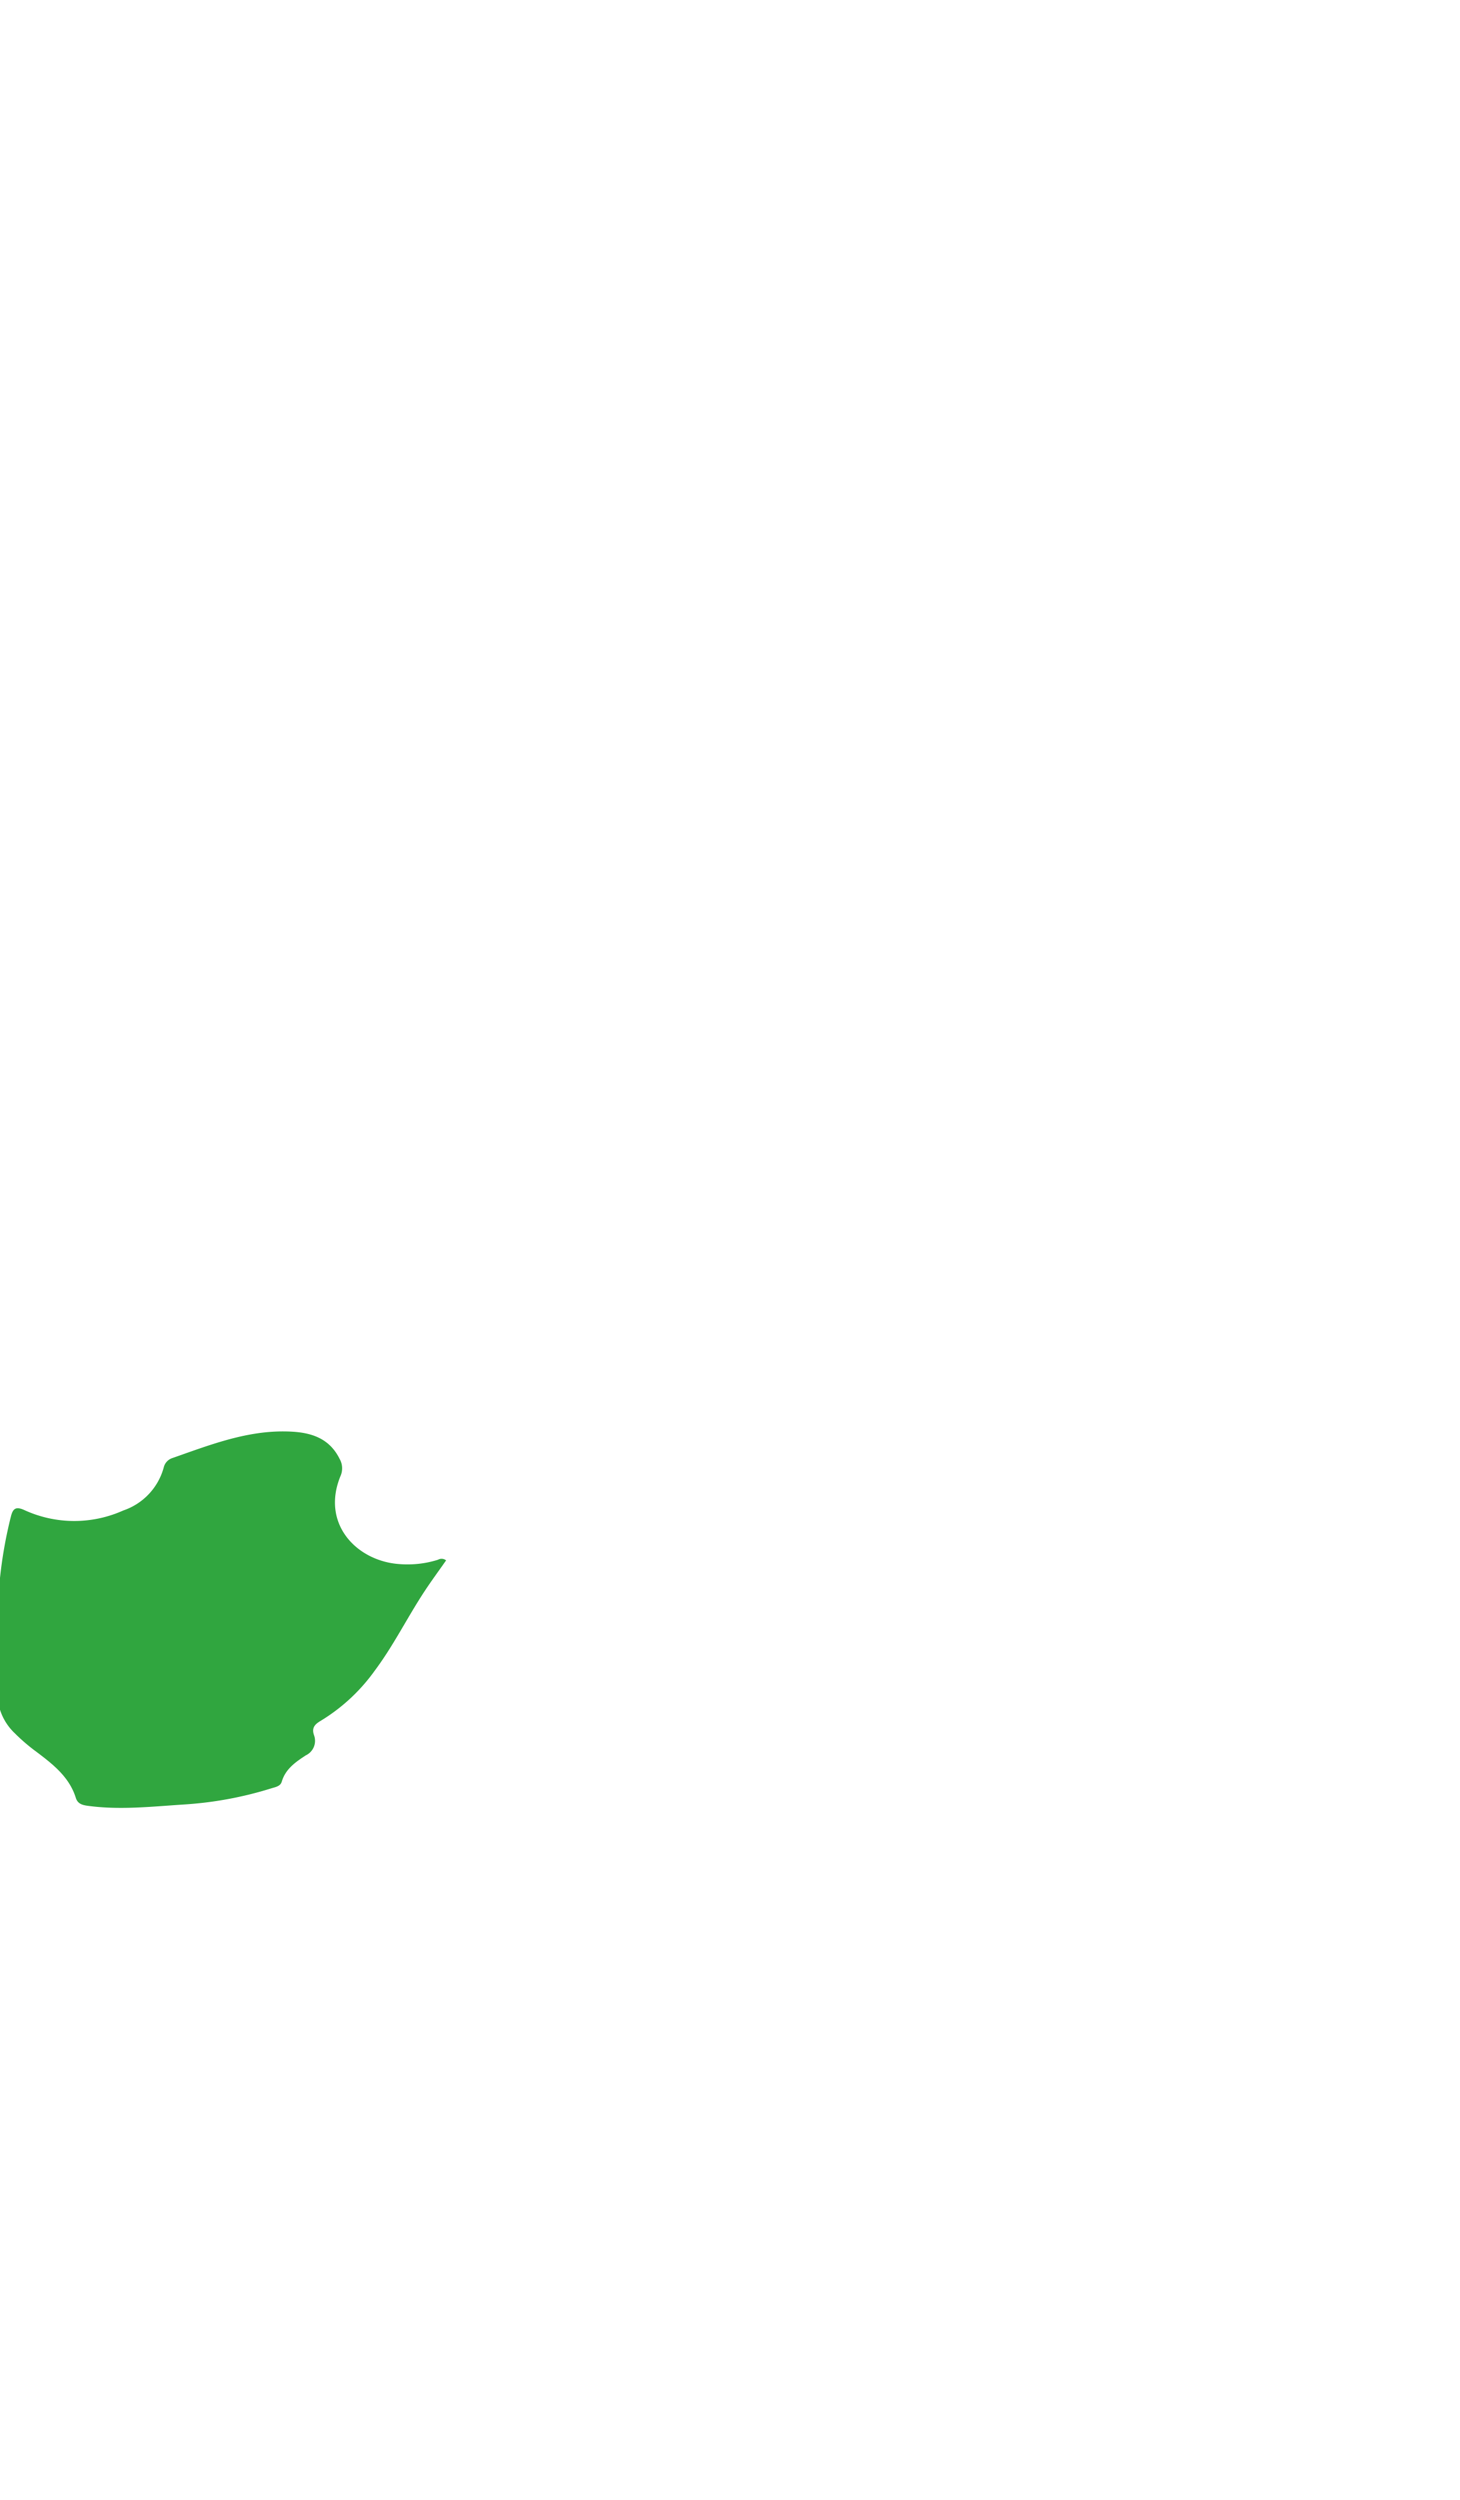 <svg xmlns="http://www.w3.org/2000/svg" xmlns:xlink="http://www.w3.org/1999/xlink" width="180" height="308" viewBox="0 0 180 308"><defs><clipPath id="a"><rect width="180" height="308" transform="translate(-8200.04 4458)" fill="none" stroke="#707070" stroke-width="1"/></clipPath></defs><g transform="translate(8200.04 -4458)" clip-path="url(#a)"><path d="M55.322,192.252c-.892,1.274-1.821,2.533-2.68,3.84-2.11,3.206-3.809,6.661-6.124,9.754a22.594,22.594,0,0,1-6.649,6.166c-.76.445-1.143.888-.826,1.787a1.975,1.975,0,0,1-1.014,2.47c-1.265.829-2.5,1.67-2.968,3.244-.175.589-.791.663-1.286.822a45.64,45.64,0,0,1-10.922,2c-3.91.258-7.839.693-11.772.144-.678-.1-1.192-.274-1.41-.971-.8-2.564-2.8-4.12-4.817-5.645a23.026,23.026,0,0,1-2.715-2.322,6.851,6.851,0,0,1-2.011-6.294,21.744,21.744,0,0,0-.051-4.885,54.059,54.059,0,0,1,1.587-15.5c.246-1,.609-1.284,1.65-.817a14.741,14.741,0,0,0,12.209.055,7.74,7.74,0,0,0,4.98-5.272,1.61,1.61,0,0,1,1.115-1.2c4.46-1.562,8.9-3.3,13.71-3.268,2.714.021,5.416.473,6.857,3.366a2.354,2.354,0,0,1,.119,2.131c-2.419,5.873,1.964,10.432,7.169,10.842a12.544,12.544,0,0,0,4.847-.527.887.887,0,0,1,1,.075" transform="translate(-8200.364 4458)" fill="#30a63f"/></g></svg>
